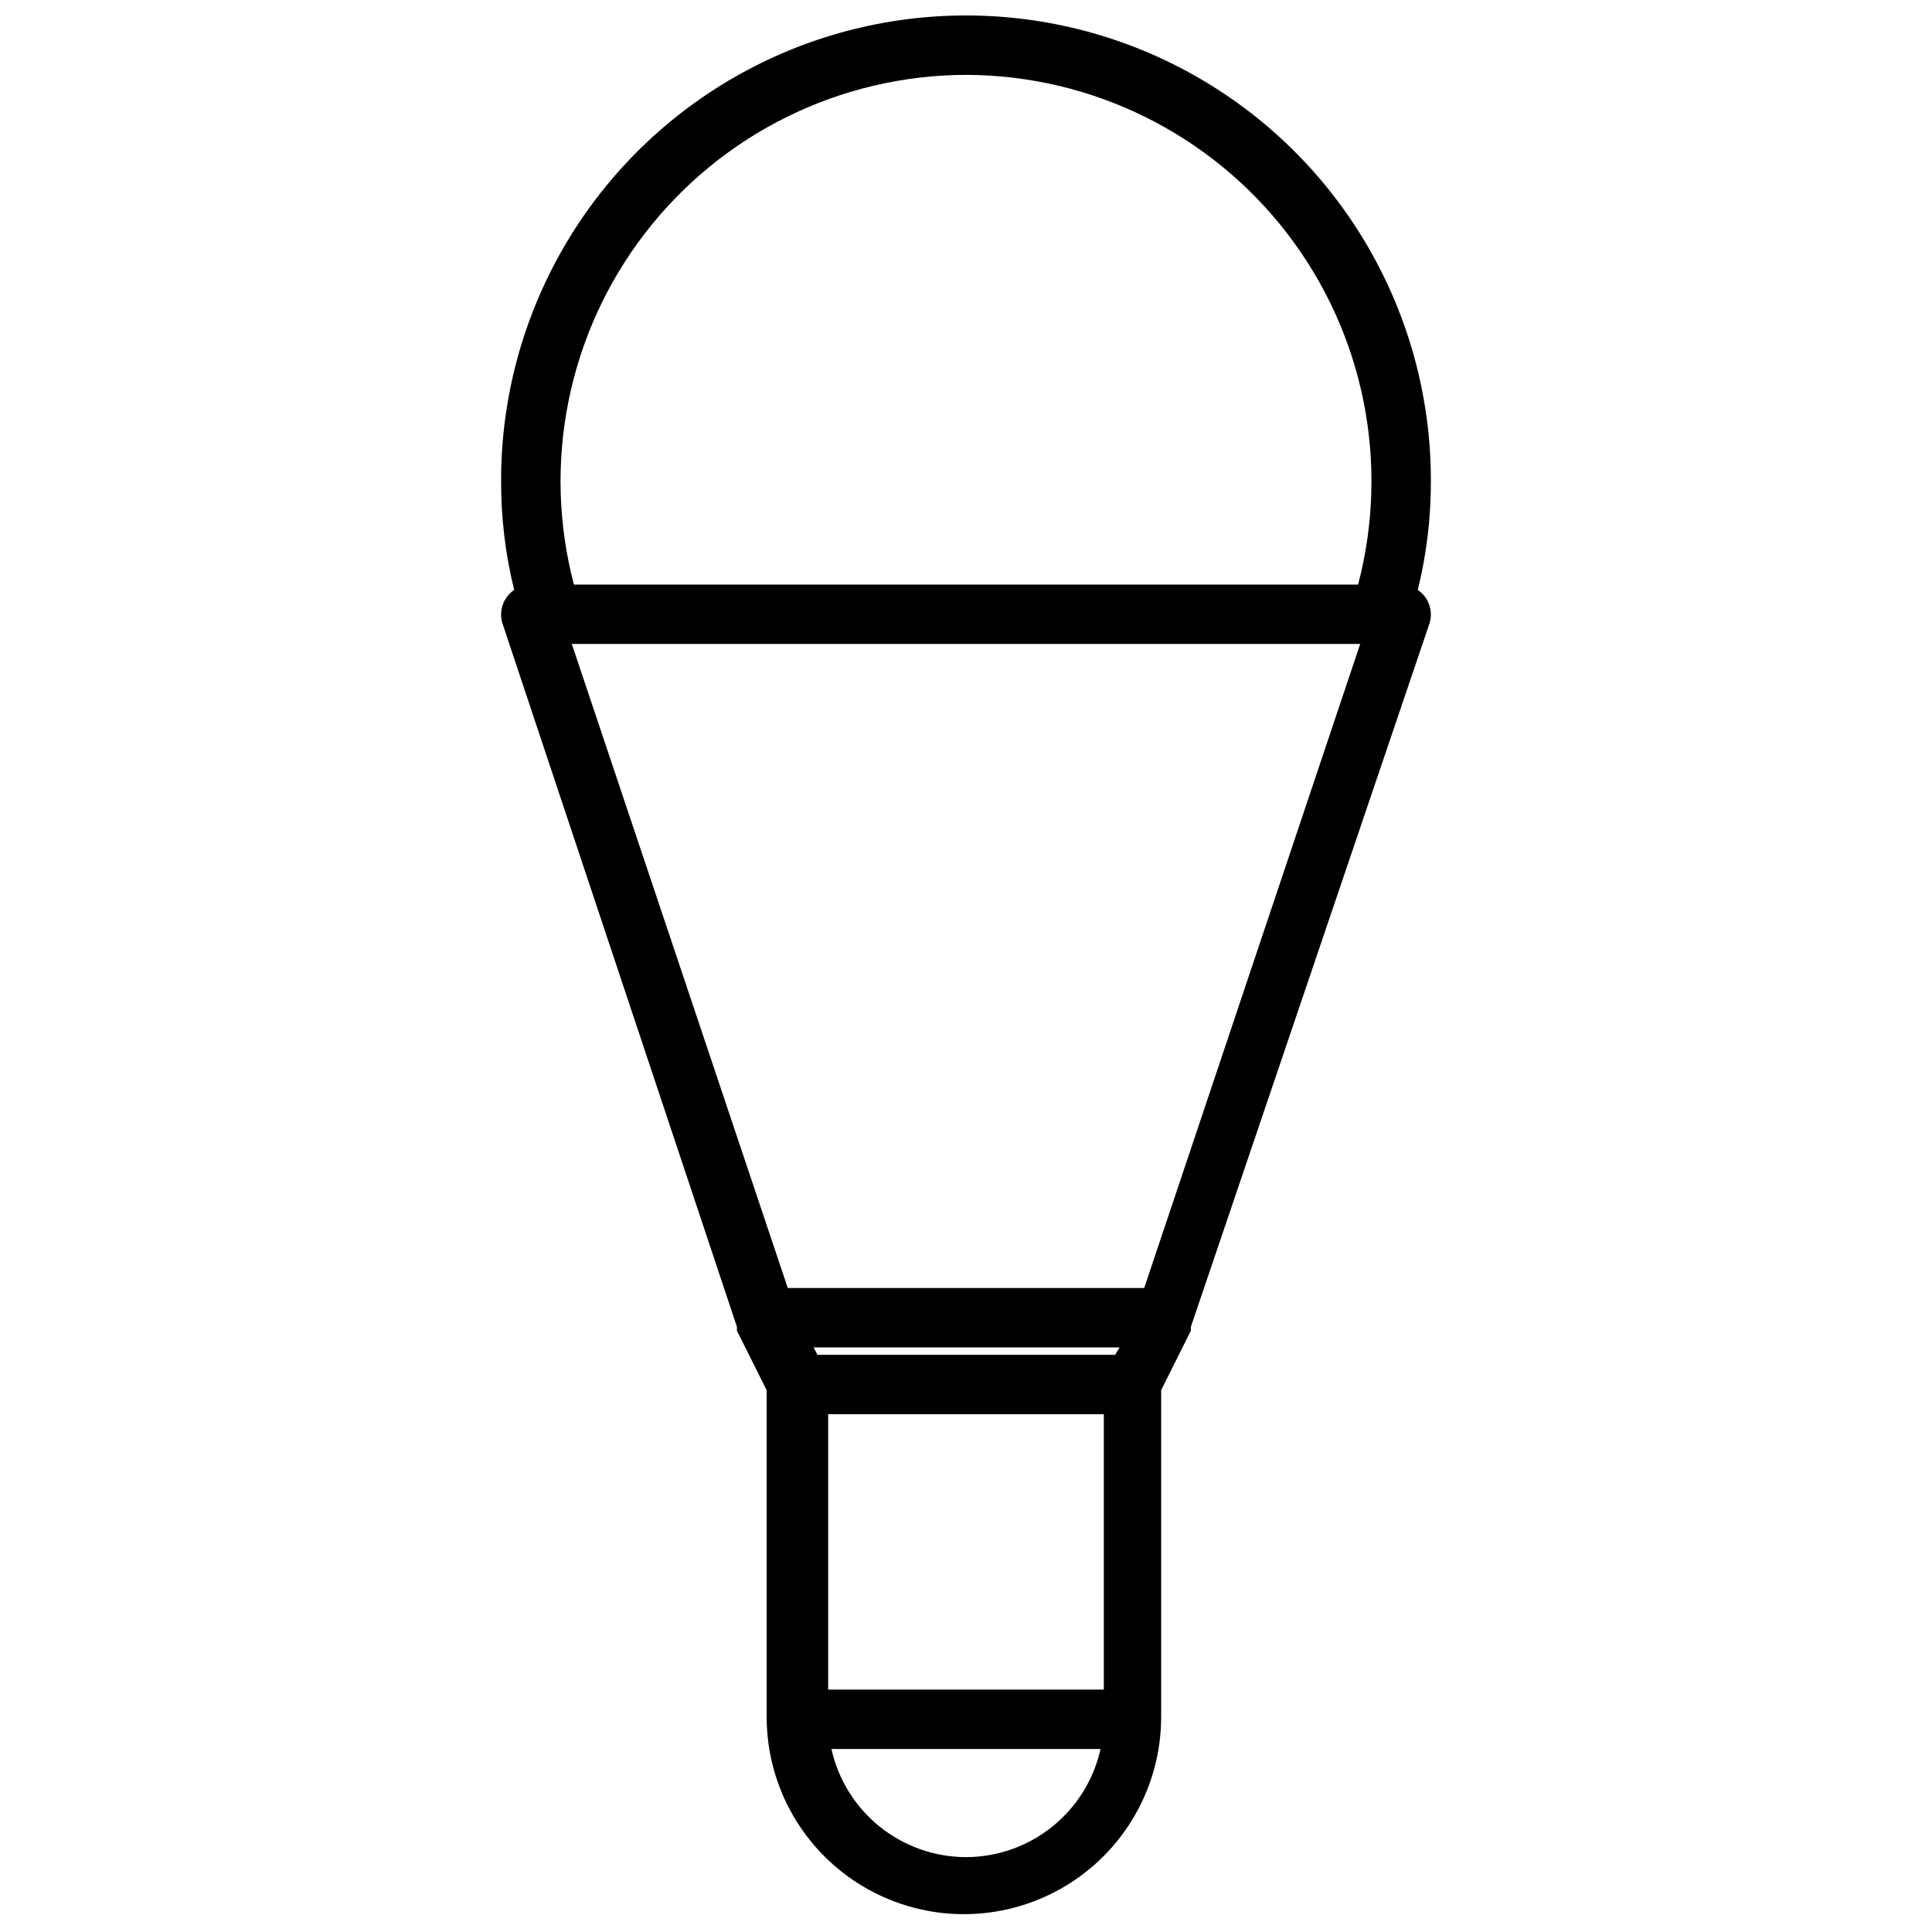 <?xml version="1.0" encoding="UTF-8"?>
<!-- Uploaded to: SVG Repo, www.svgrepo.com, Generator: SVG Repo Mixer Tools -->
<svg width="800px" height="800px" version="1.1" viewBox="144 144 512 512" xmlns="http://www.w3.org/2000/svg">
 <defs>
  <clipPath id="a">
   <path d="m276 148.09h248v503.81h-248z"/>
  </clipPath>
 </defs>
 <g clip-path="url(#a)">
  <path d="m519.73 300.34c2.344-9.504 3.508-19.262 3.465-29.051 0-44.012-23.48-84.684-61.598-106.69-38.117-22.004-85.082-22.004-123.2 0-38.117 22.008-61.598 62.68-61.598 106.69-0.043 9.789 1.121 19.547 3.465 29.051-2.914 1.969-4.168 5.633-3.07 8.973l62.109 186.33v0.395 0.629l7.871 15.742v86.594c0 18.672 9.965 35.93 26.137 45.266 16.172 9.34 36.098 9.34 52.27 0 16.172-9.336 26.137-26.594 26.137-45.266v-86.594l7.871-15.742v-0.629-0.395l63.211-186.33c1.098-3.34-0.156-7.004-3.07-8.973zm-119.73-136.5c33.352 0.074 64.785 15.598 85.121 42.031 20.332 26.434 27.273 60.801 18.789 93.055h-207.82c-8.48-32.254-1.543-66.621 18.793-93.055 20.332-26.434 51.77-41.957 85.121-42.031zm-36.527 354.95h73.051v72.973h-73.051zm76.043-15.742-78.879-0.004-1.023-1.969h81.082zm-39.516 133.11c-8.316-0.016-16.379-2.863-22.859-8.07-6.481-5.211-10.996-12.469-12.801-20.586h71.32c-1.809 8.117-6.324 15.375-12.805 20.586-6.481 5.207-14.543 8.055-22.855 8.07zm47.23-150.83h-94.465l-57.23-170.67h208.93z"/>
 </g>
</svg>